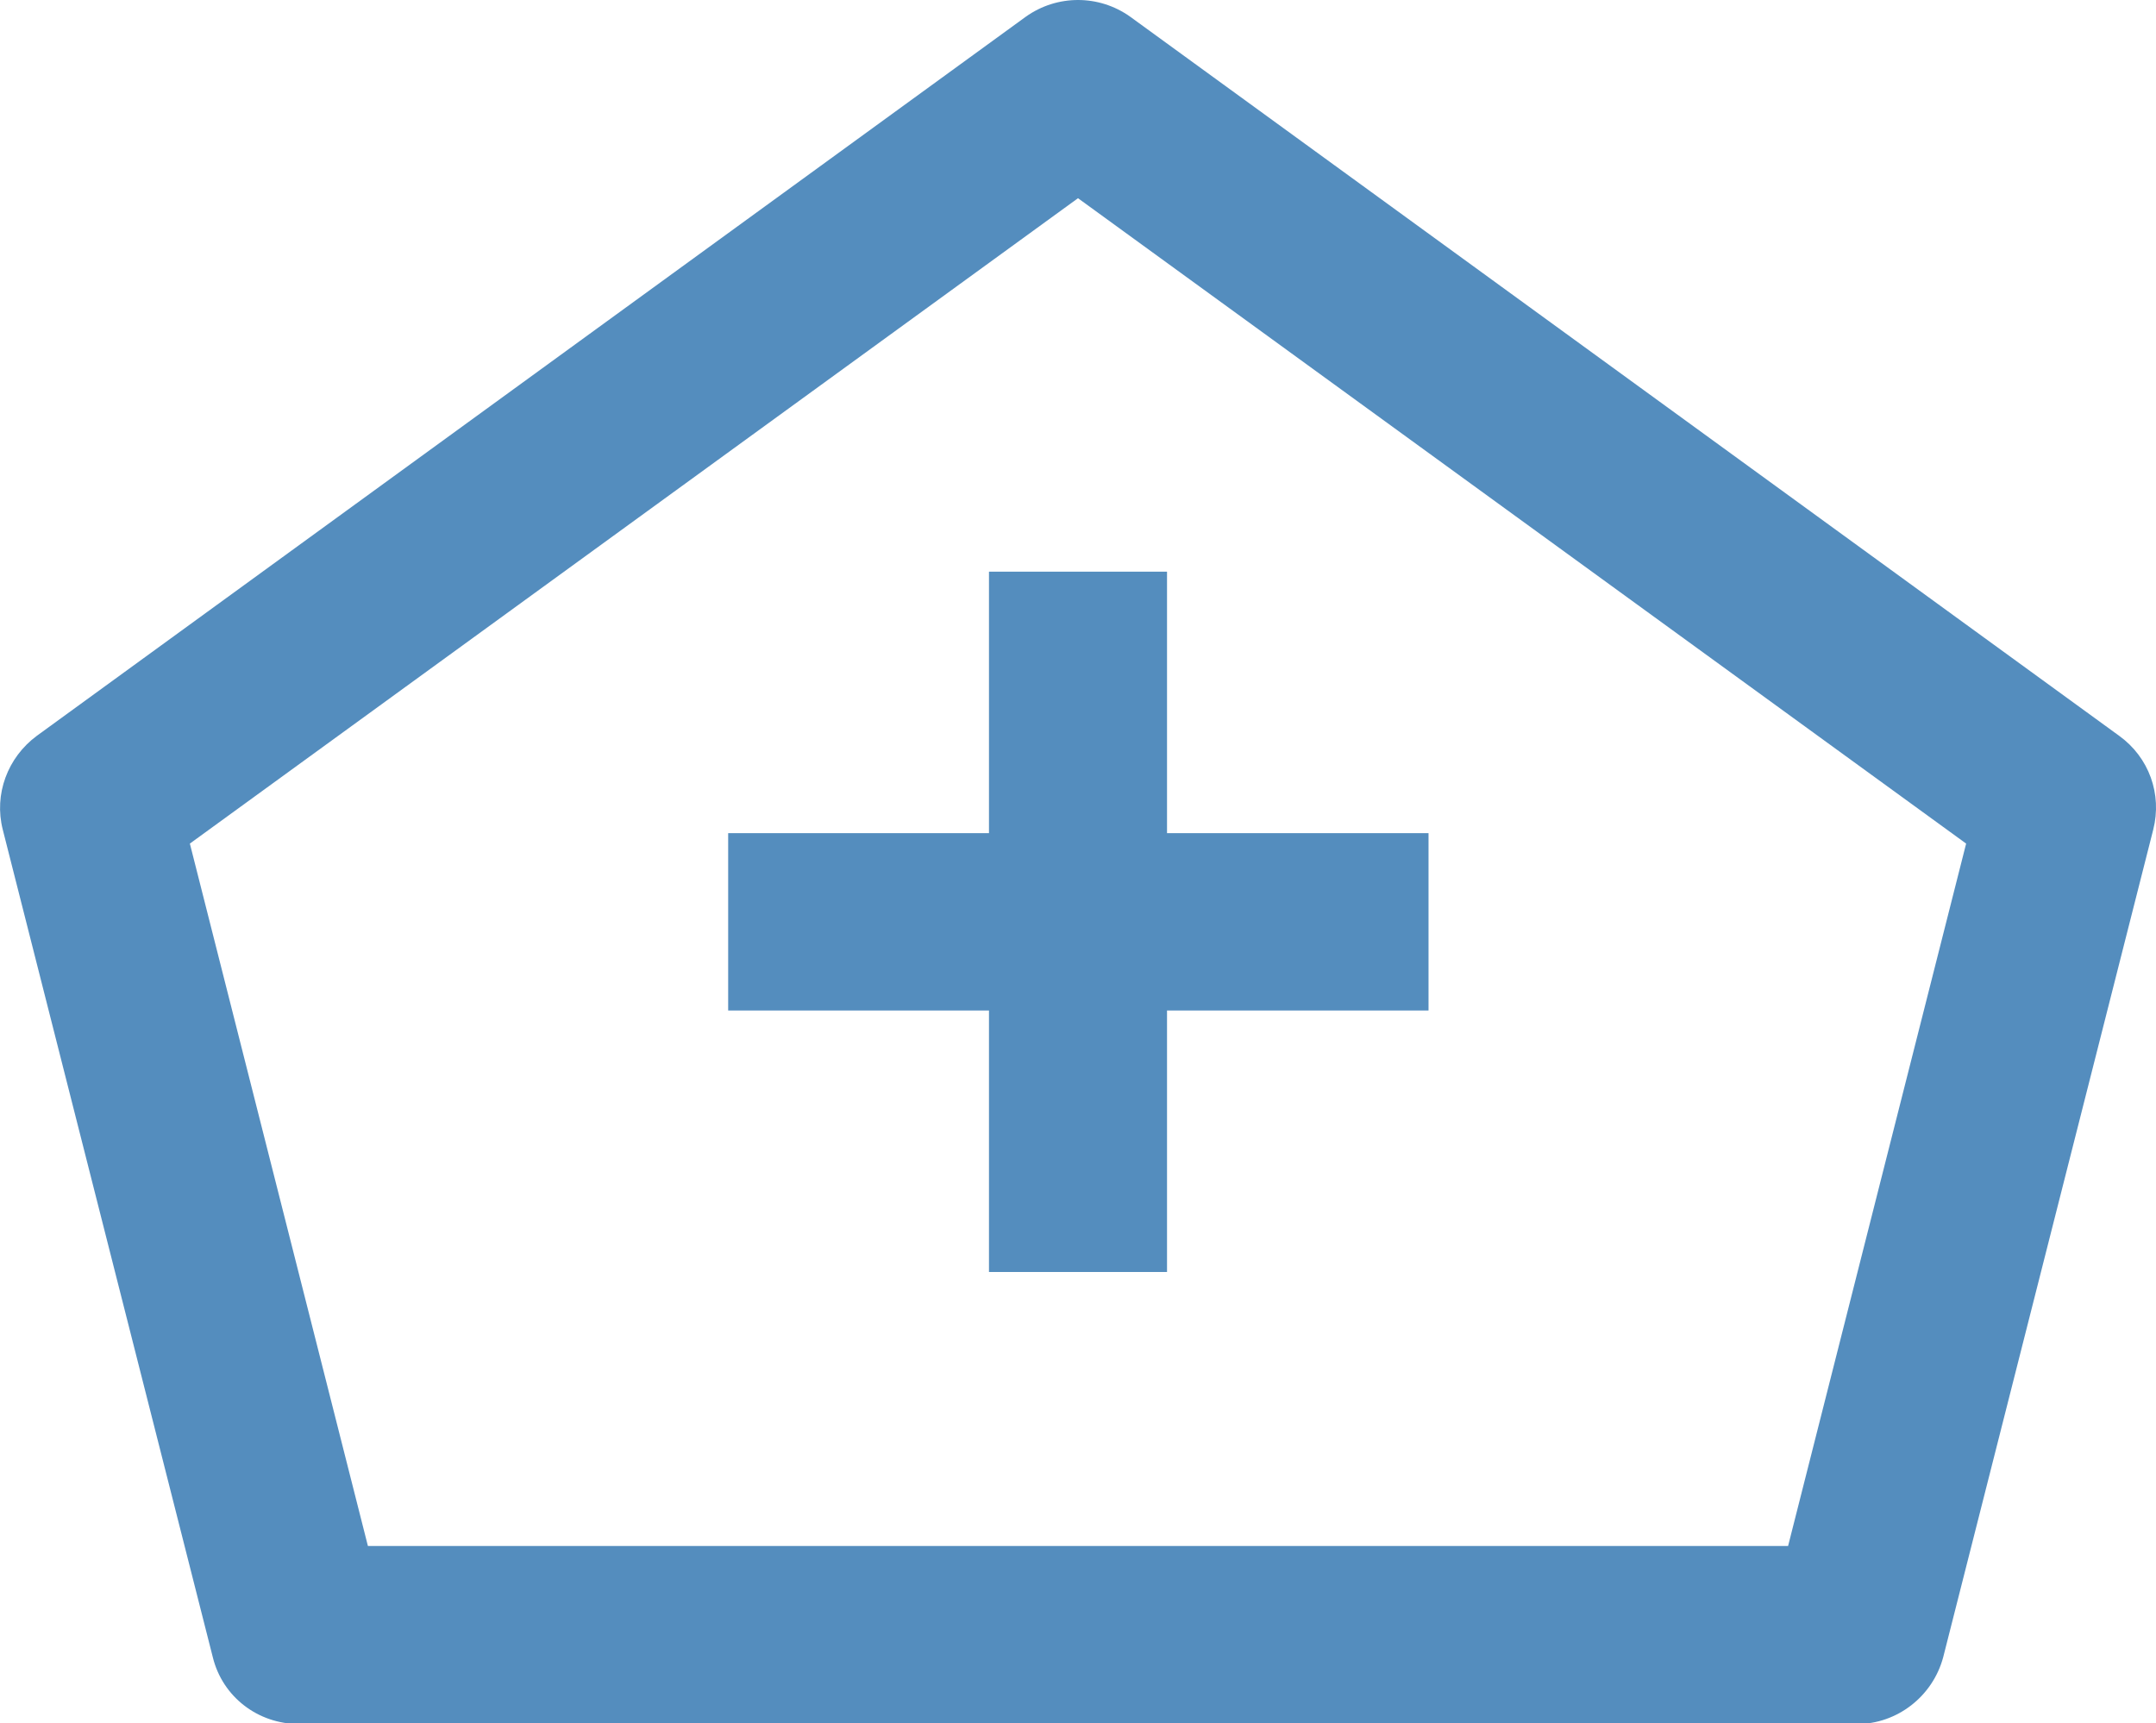 <?xml version="1.0" encoding="utf-8"?>
<!-- Generator: Adobe Illustrator 24.2.1, SVG Export Plug-In . SVG Version: 6.00 Build 0)  -->
<svg version="1.1" id="レイヤー_1" xmlns="http://www.w3.org/2000/svg" xmlns:xlink="http://www.w3.org/1999/xlink" x="0px"
	 y="0px" viewBox="0 0 310 247.8" style="enable-background:new 0 0 310 247.8;" xml:space="preserve">
<style type="text/css">
	.st0{fill:#548DBE;}
</style>
<g>
	<path class="st0" d="M304.7,105.8L162.5,2.4c-4.5-3.2-10.5-3.2-15,0L5.3,105.8c-4.2,3.1-6.2,8.4-4.9,13.5l30.2,119
		c1.4,5.7,6.5,9.6,12.4,9.6H267c5.8,0,10.9-4,12.4-9.6l30.2-119C310.9,114.2,309,108.9,304.7,105.8z M257.1,222.3H52.9l-25.6-101
		L155,28.5l127.7,92.8L257.1,222.3z"/>
	<polygon class="st0" points="142.2,82.2 142.2,119.8 104.7,119.8 104.7,145.3 142.2,145.3 142.2,182.9 167.8,182.9 167.8,145.3 
		205.4,145.3 205.4,119.8 167.8,119.8 167.8,82.2 	"/>
</g>
</svg>
